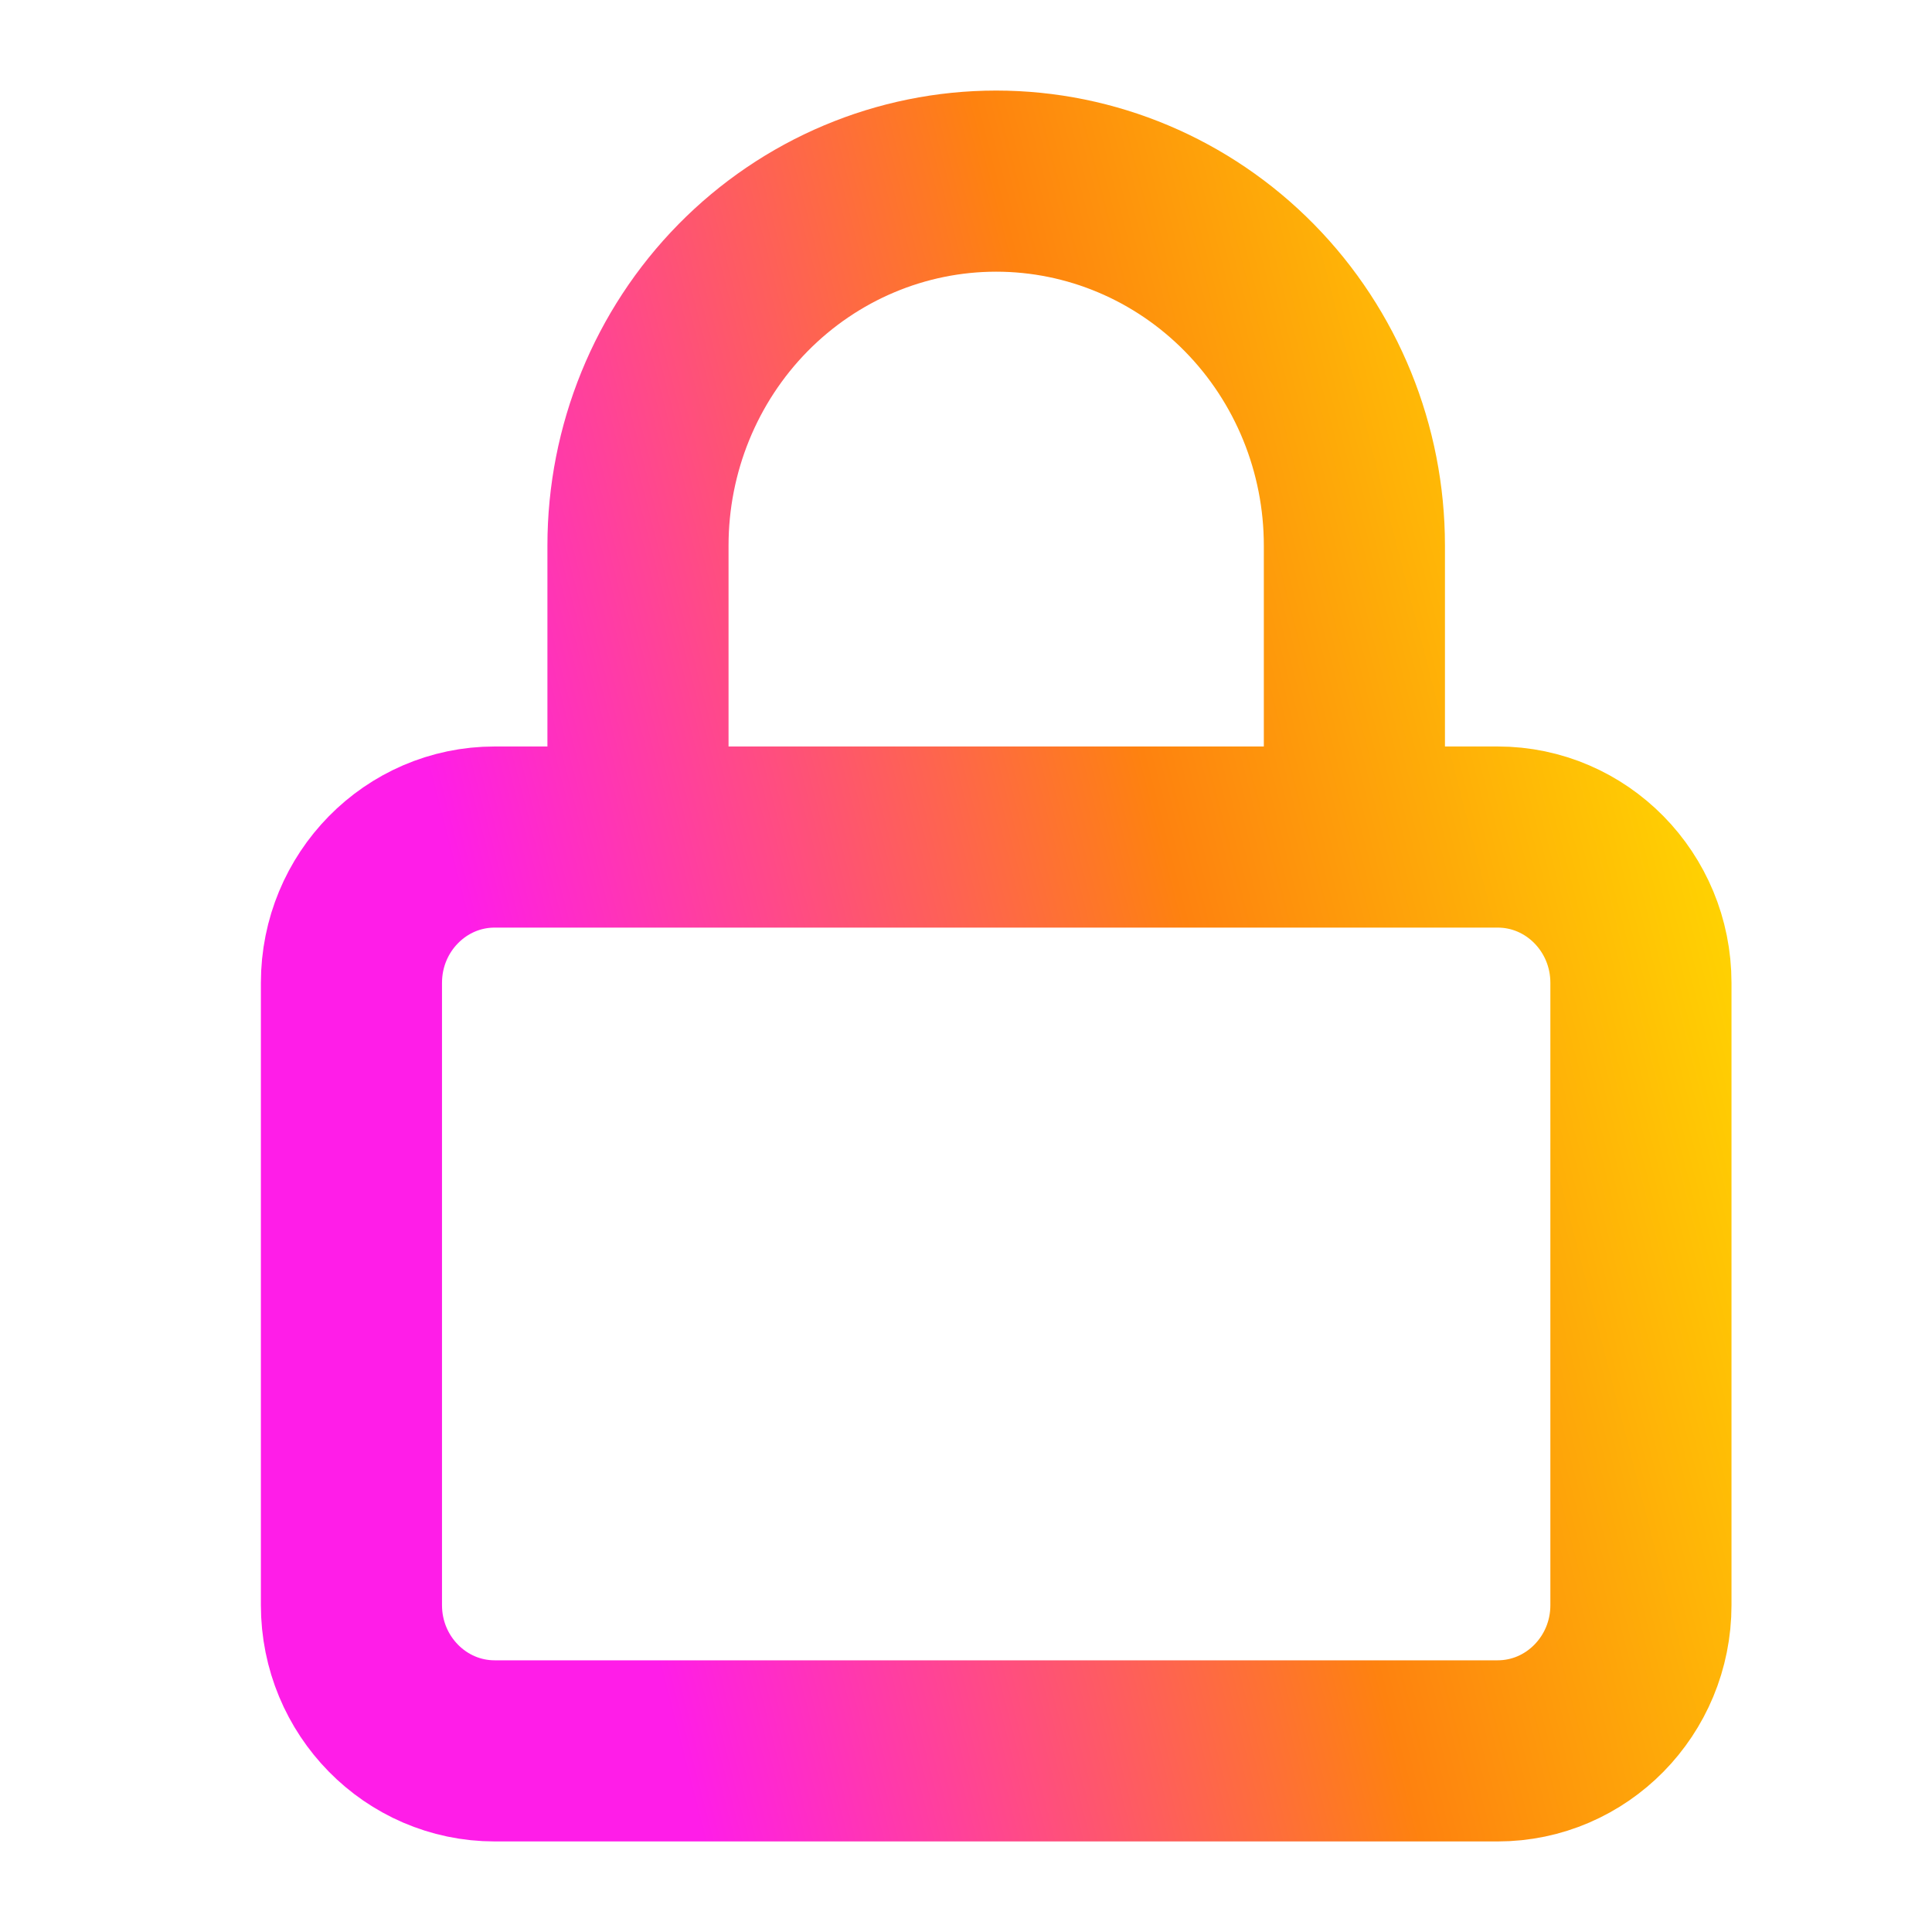 <svg width="32" height="32" viewBox="0 0 32 32" fill="none" xmlns="http://www.w3.org/2000/svg">
<path d="M10.567 13.864V9.036C10.567 7.435 11.193 5.9 12.305 4.768C13.418 3.636 14.927 3 16.5 3C18.073 3 19.582 3.636 20.695 4.768C21.808 5.9 22.433 7.435 22.433 9.036V13.864M8.194 13.864H24.805C26.116 13.864 27.179 14.945 27.179 16.279V26.586C27.179 27.919 26.116 29 24.805 29H8.194C6.884 29 5.821 27.919 5.821 26.586V16.279C5.821 14.945 6.884 13.864 8.194 13.864Z" stroke="url(#paint0_linear_326_442)" stroke-width="3" stroke-linecap="round" stroke-linejoin="round"/>
<defs>
<linearGradient id="paint0_linear_326_442" x1="7.87" y1="15.822" x2="28.621" y2="10.48" gradientUnits="userSpaceOnUse">
<stop stop-color="#FF1DE8"/>
<stop offset="0.538" stop-color="#FE820F"/>
<stop offset="1" stop-color="#FFDD00"/>
</linearGradient>
</defs>
</svg>
